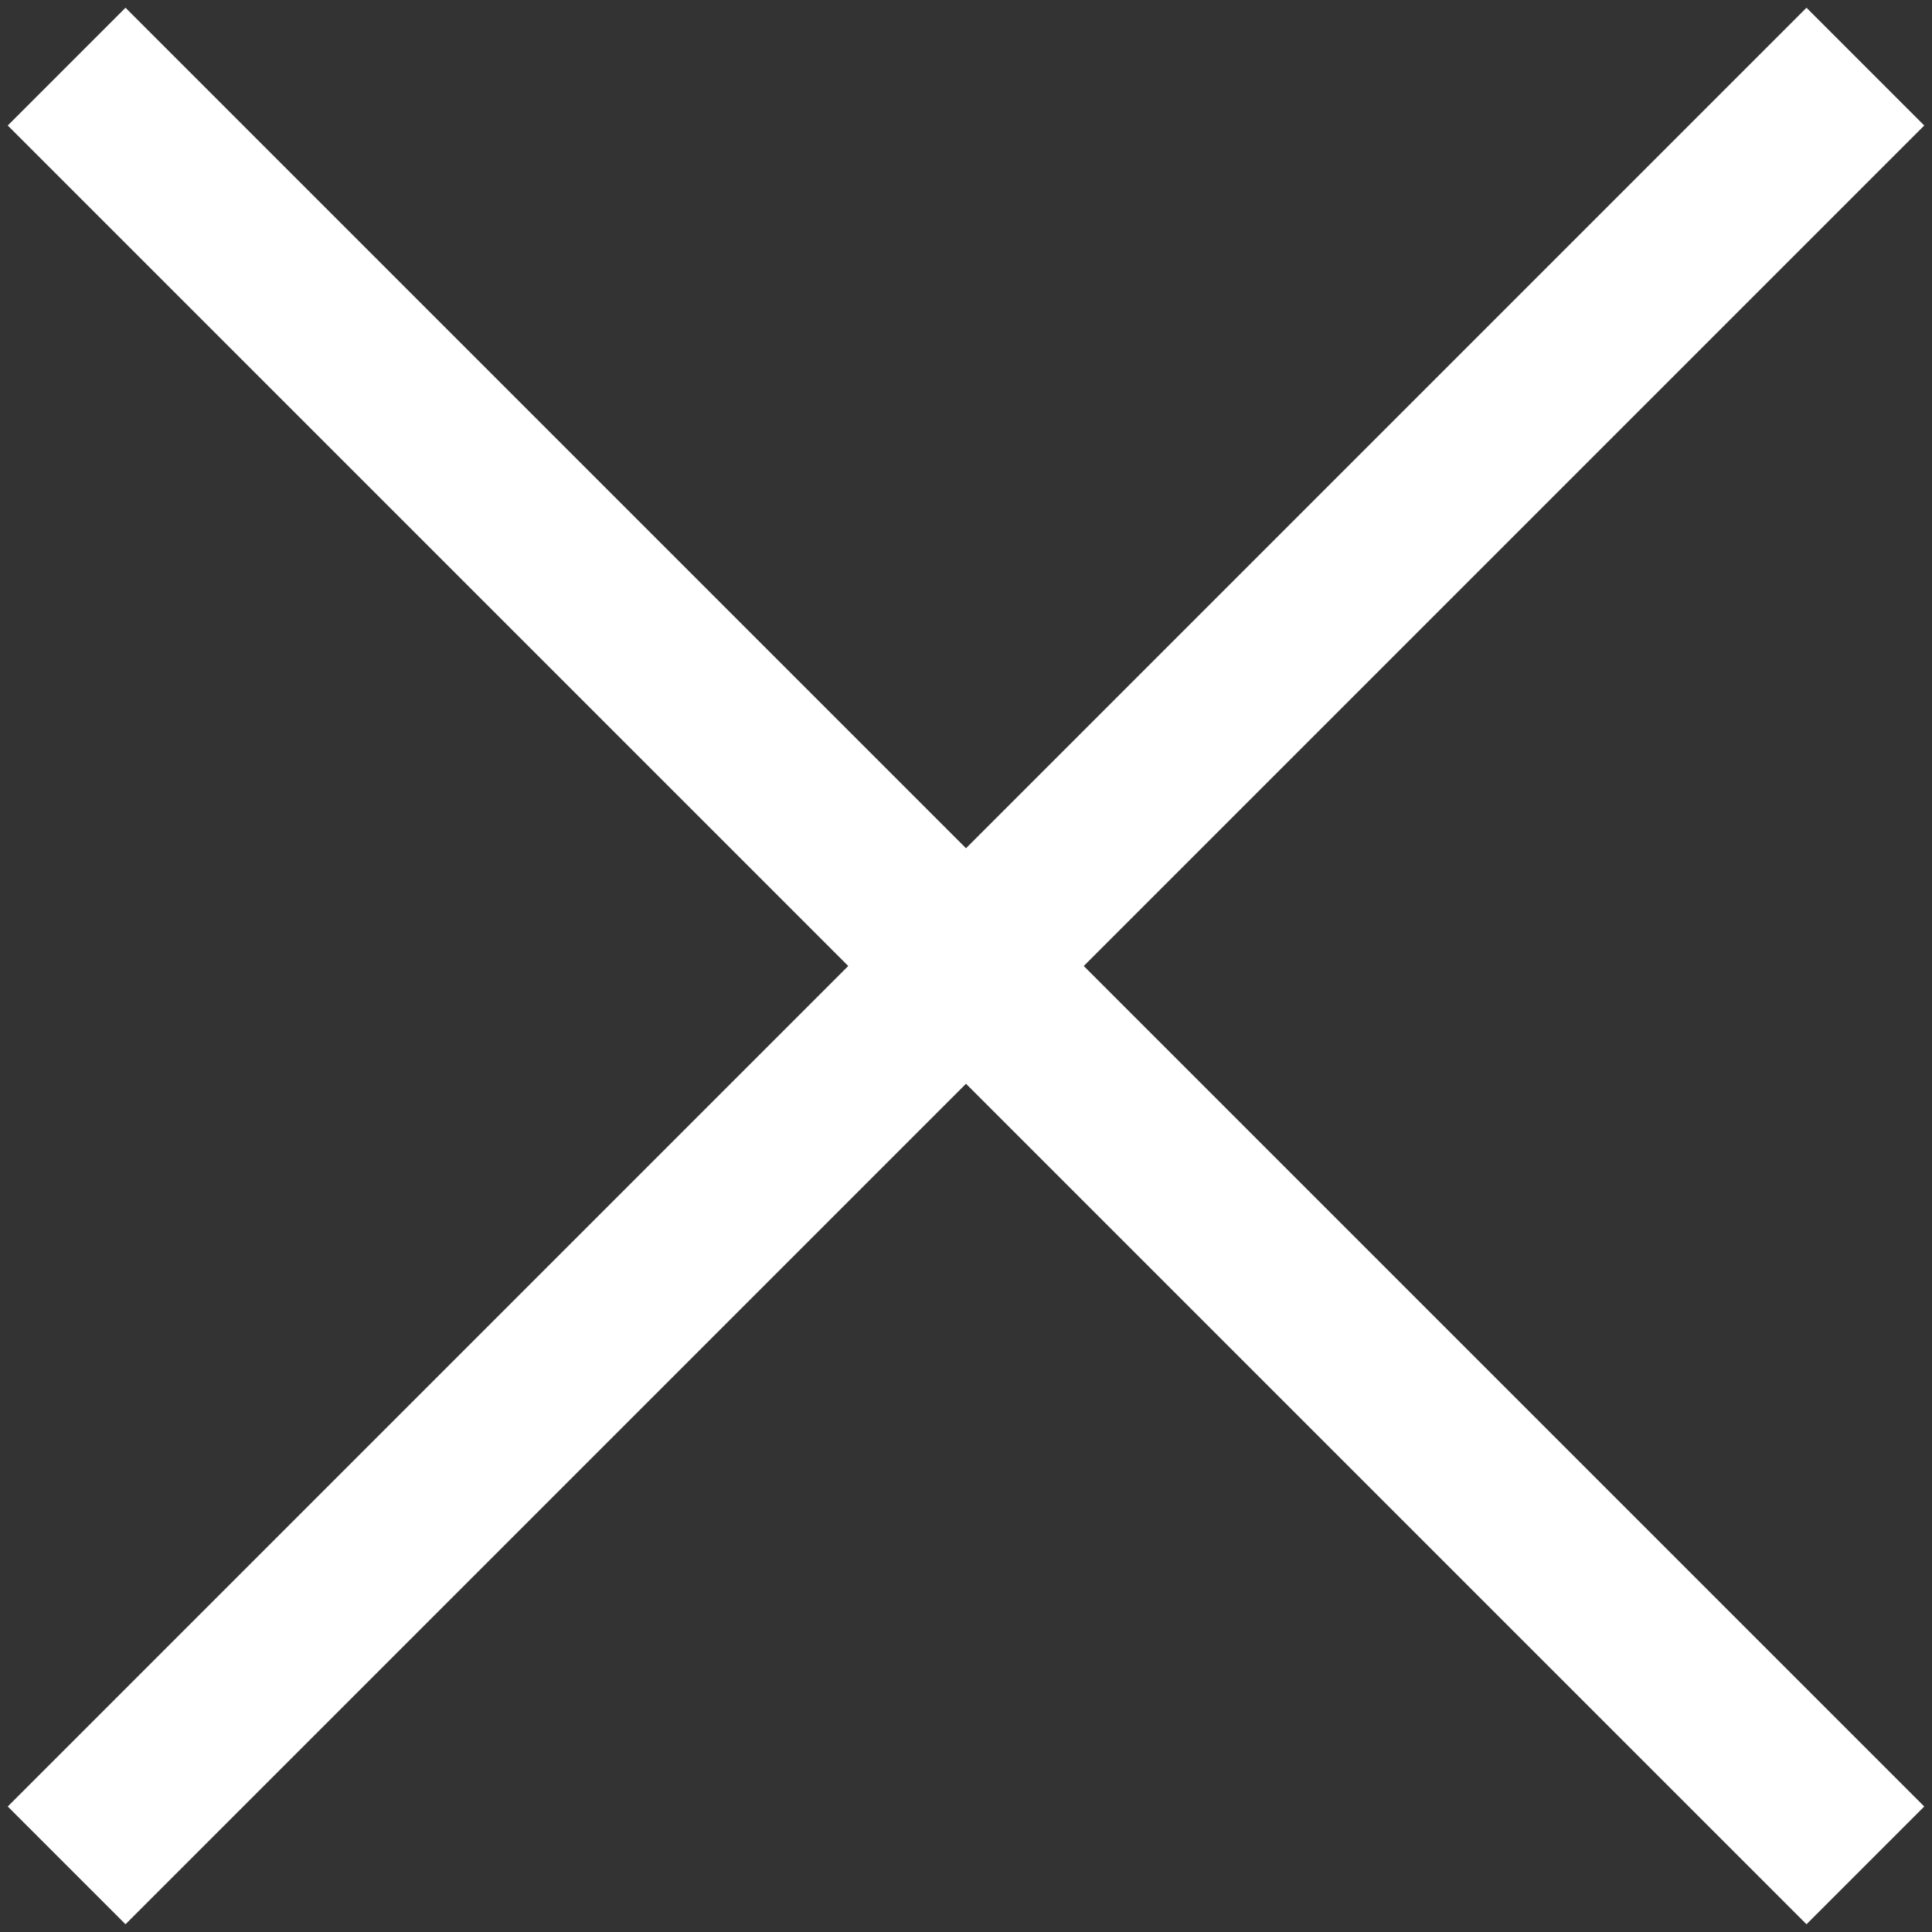 ﻿<?xml version="1.0" encoding="utf-8"?><svg id="_圖層_1" viewBox="0 0 232 232" xmlns="http://www.w3.org/2000/svg">
  <rect x="0" y="0" width="232" height="232" fill="#333333" stroke="none"/>
  <defs>
    <style>
      .cls-1 {
        fill: none;
        stroke: #fff;
        stroke-miterlimit: 10;
        stroke-width: 20px;
      }
    </style>
  </defs>
  <line class="cls-1" x1="8" y1="224" x2="224" y2="8" />
  <line class="cls-1" x1="8" y1="8" x2="224" y2="224" />
</svg>